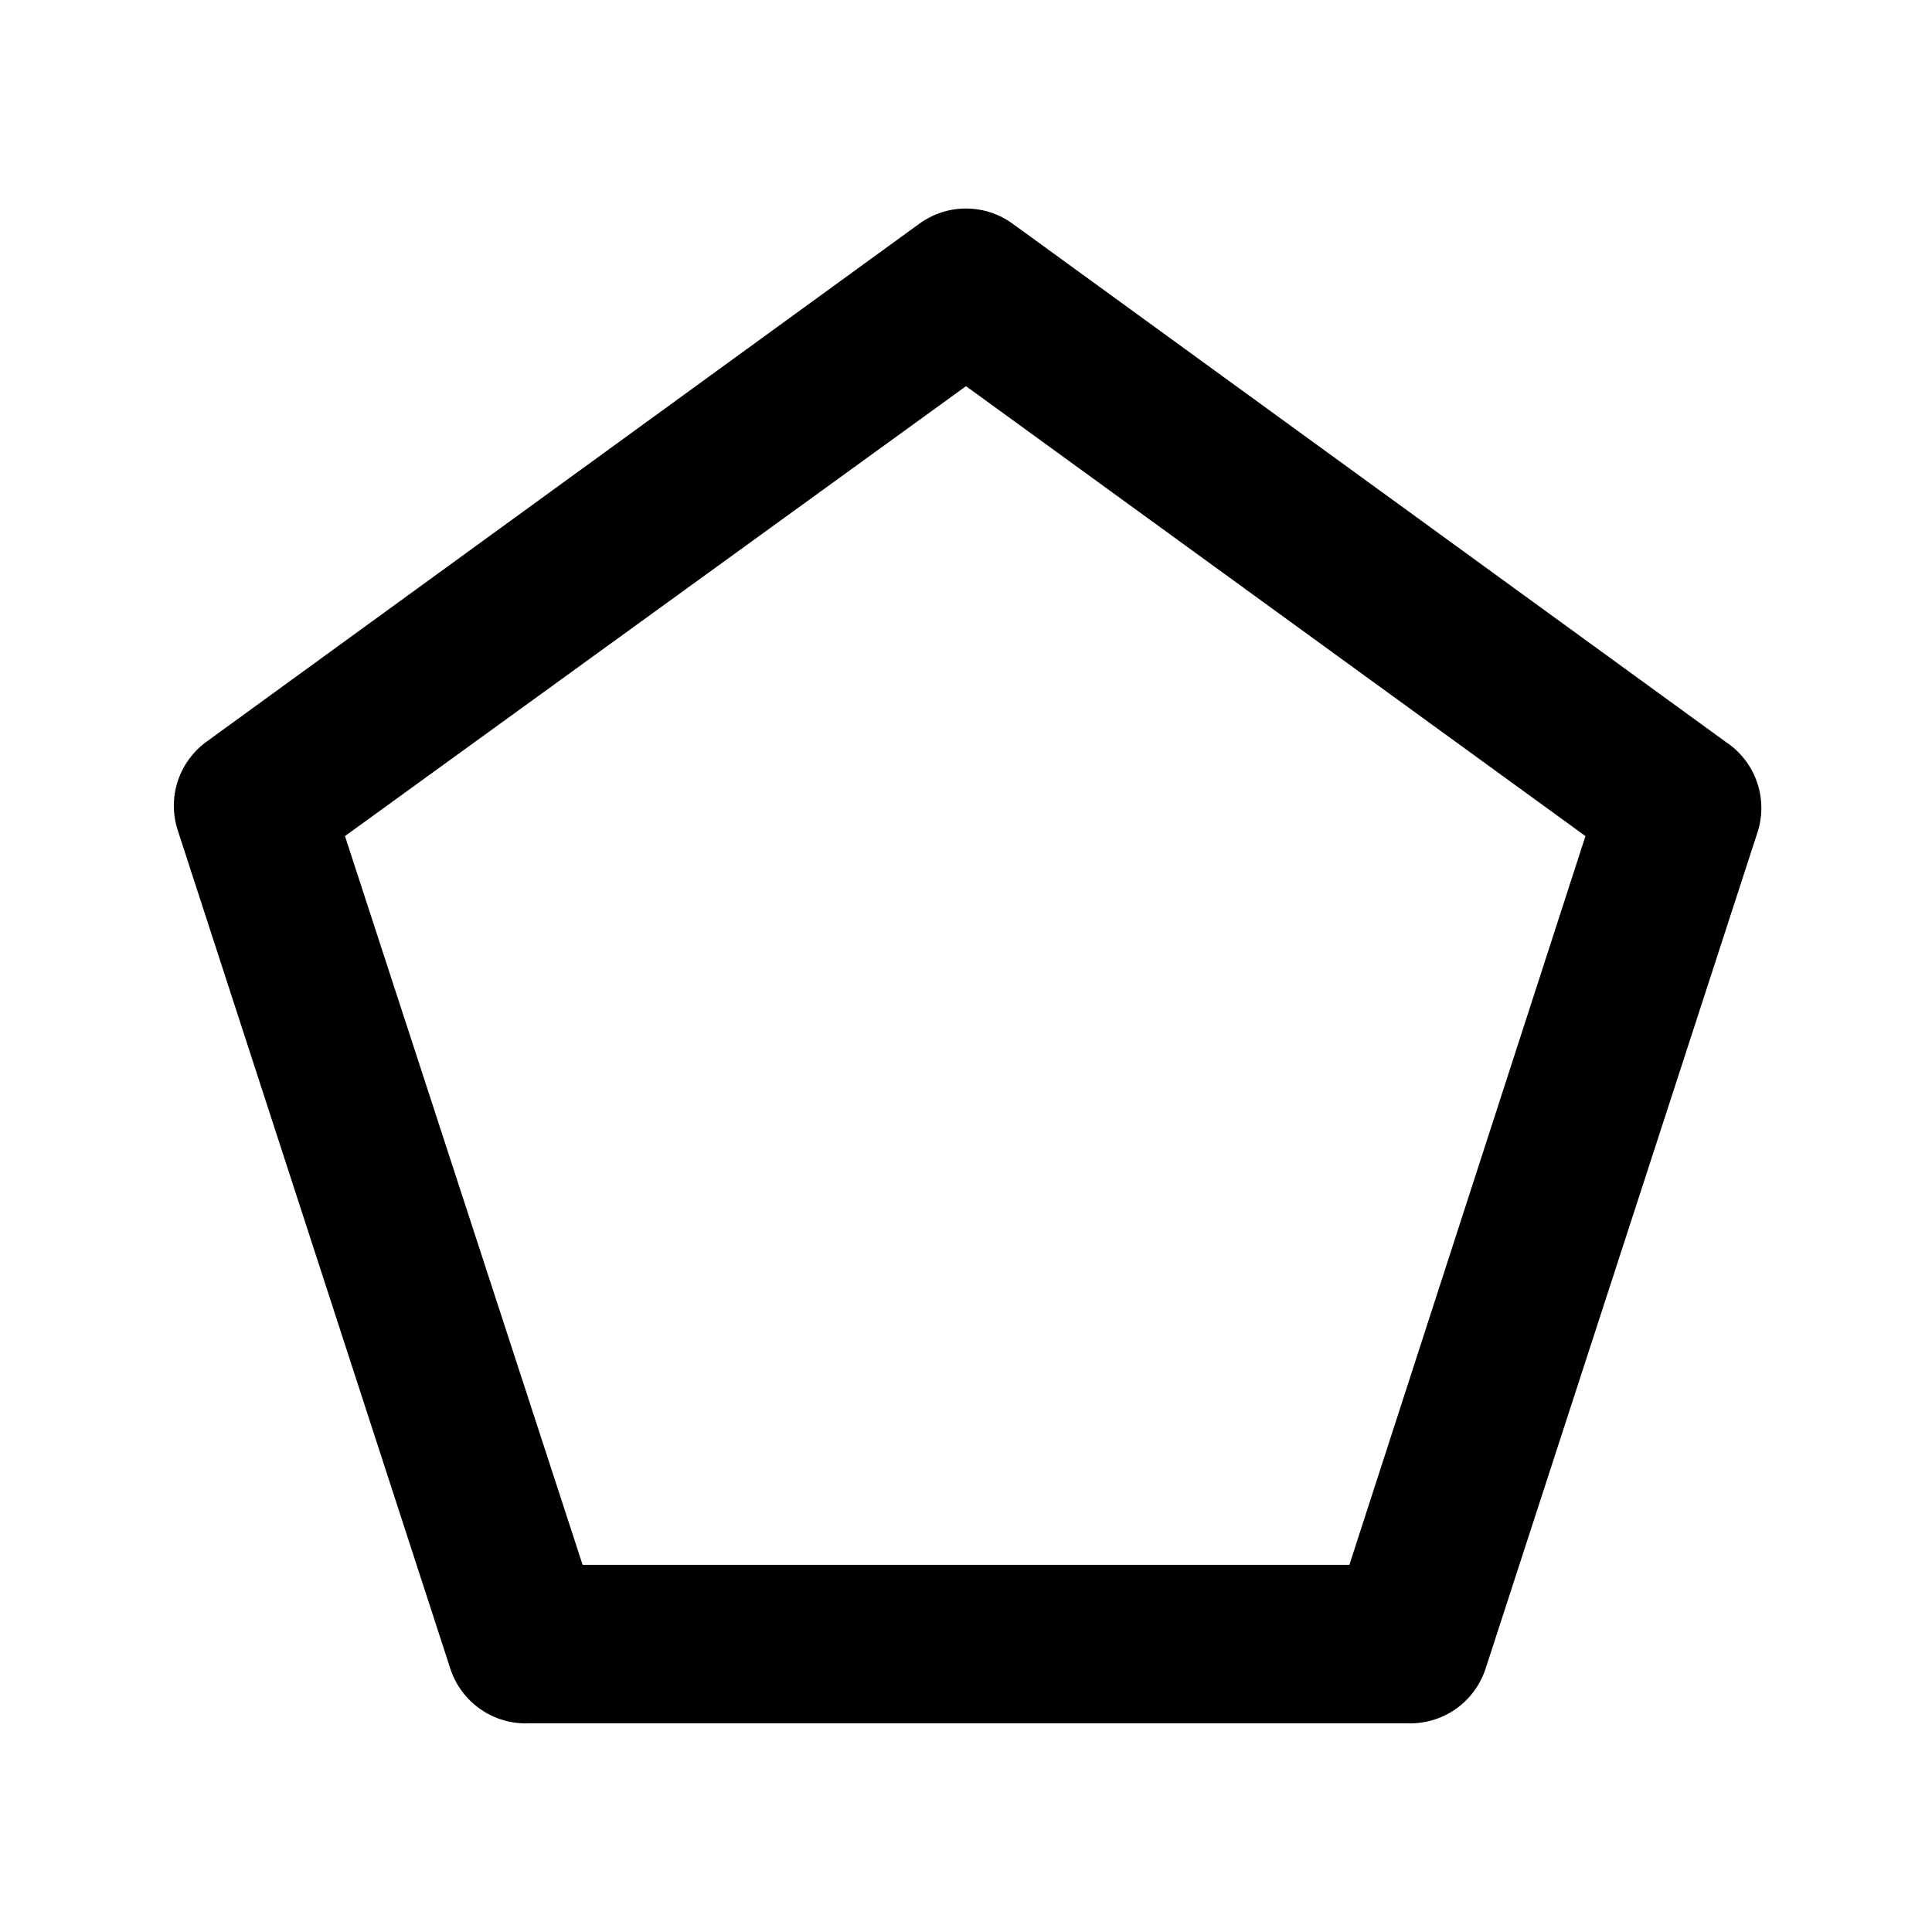 <?xml version="1.0" encoding="UTF-8"?>
<!-- Uploaded to: ICON Repo, www.svgrepo.com, Generator: ICON Repo Mixer Tools -->
<svg fill="#000000" width="800px" height="800px" version="1.1" viewBox="144 144 512 512" xmlns="http://www.w3.org/2000/svg">
 <path d="m601.31 340.59-188.93-137.29v0.004c-3.594-2.629-7.93-4.043-12.383-4.043s-8.793 1.414-12.387 4.043l-188.93 137.29v-0.004c-3.582 2.617-6.242 6.305-7.602 10.527-1.355 4.223-1.34 8.77 0.047 12.984l72.211 222.1c1.422 4.383 4.25 8.176 8.043 10.793 3.797 2.621 8.344 3.914 12.949 3.691h232.38c4.602 0.223 9.152-1.07 12.949-3.691 3.793-2.617 6.617-6.41 8.043-10.793l72.211-222.1c1.281-4.324 1.137-8.945-0.414-13.18-1.551-4.234-4.422-7.856-8.191-10.332zm-99.711 218.11h-203.2l-62.977-193.13 164.58-119.23 164.16 119.23z"/>
</svg>